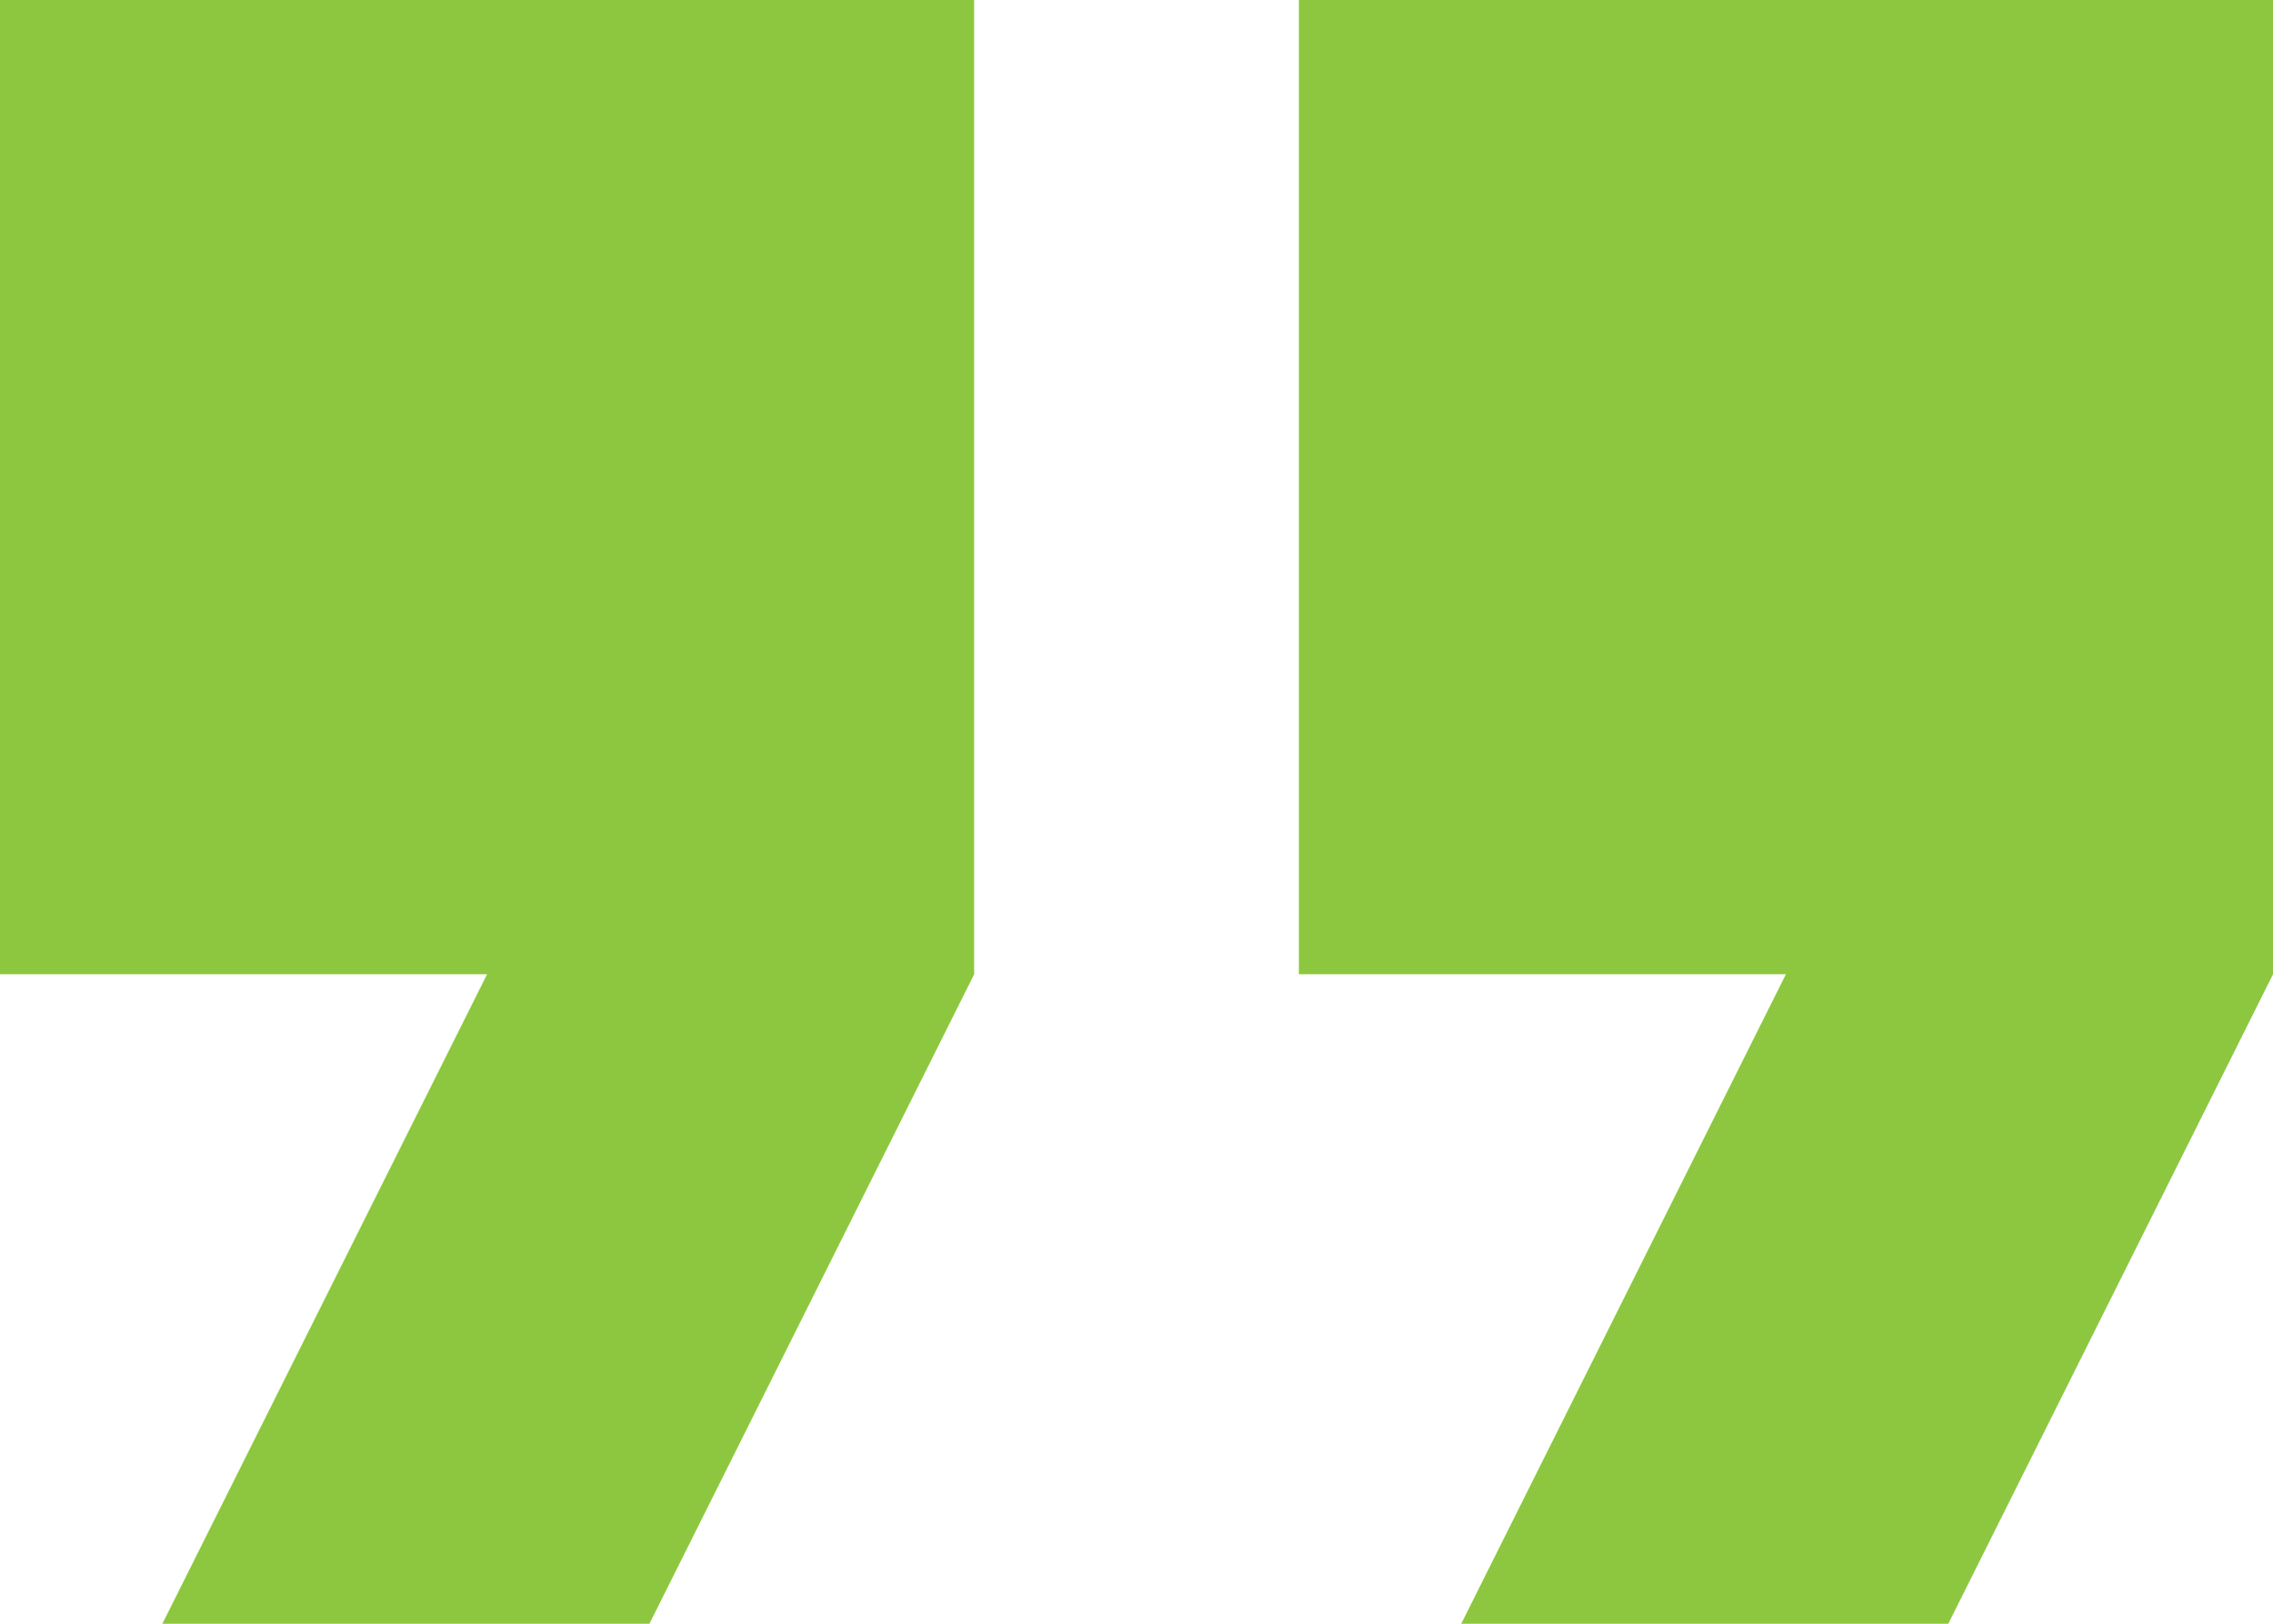 <svg xmlns="http://www.w3.org/2000/svg" width="51" height="36.429" viewBox="0 0 51 36.429"><defs><style>.a{fill:#8dc73f;}</style></defs><path class="a" d="M11.143,46.929H22.071l7.286-14.571V10.5H7.5V32.357H18.429Zm29.143,0H51.214L58.5,32.357V10.5H36.643V32.357H47.571Z" transform="translate(-7.5 -10.5)"/></svg>